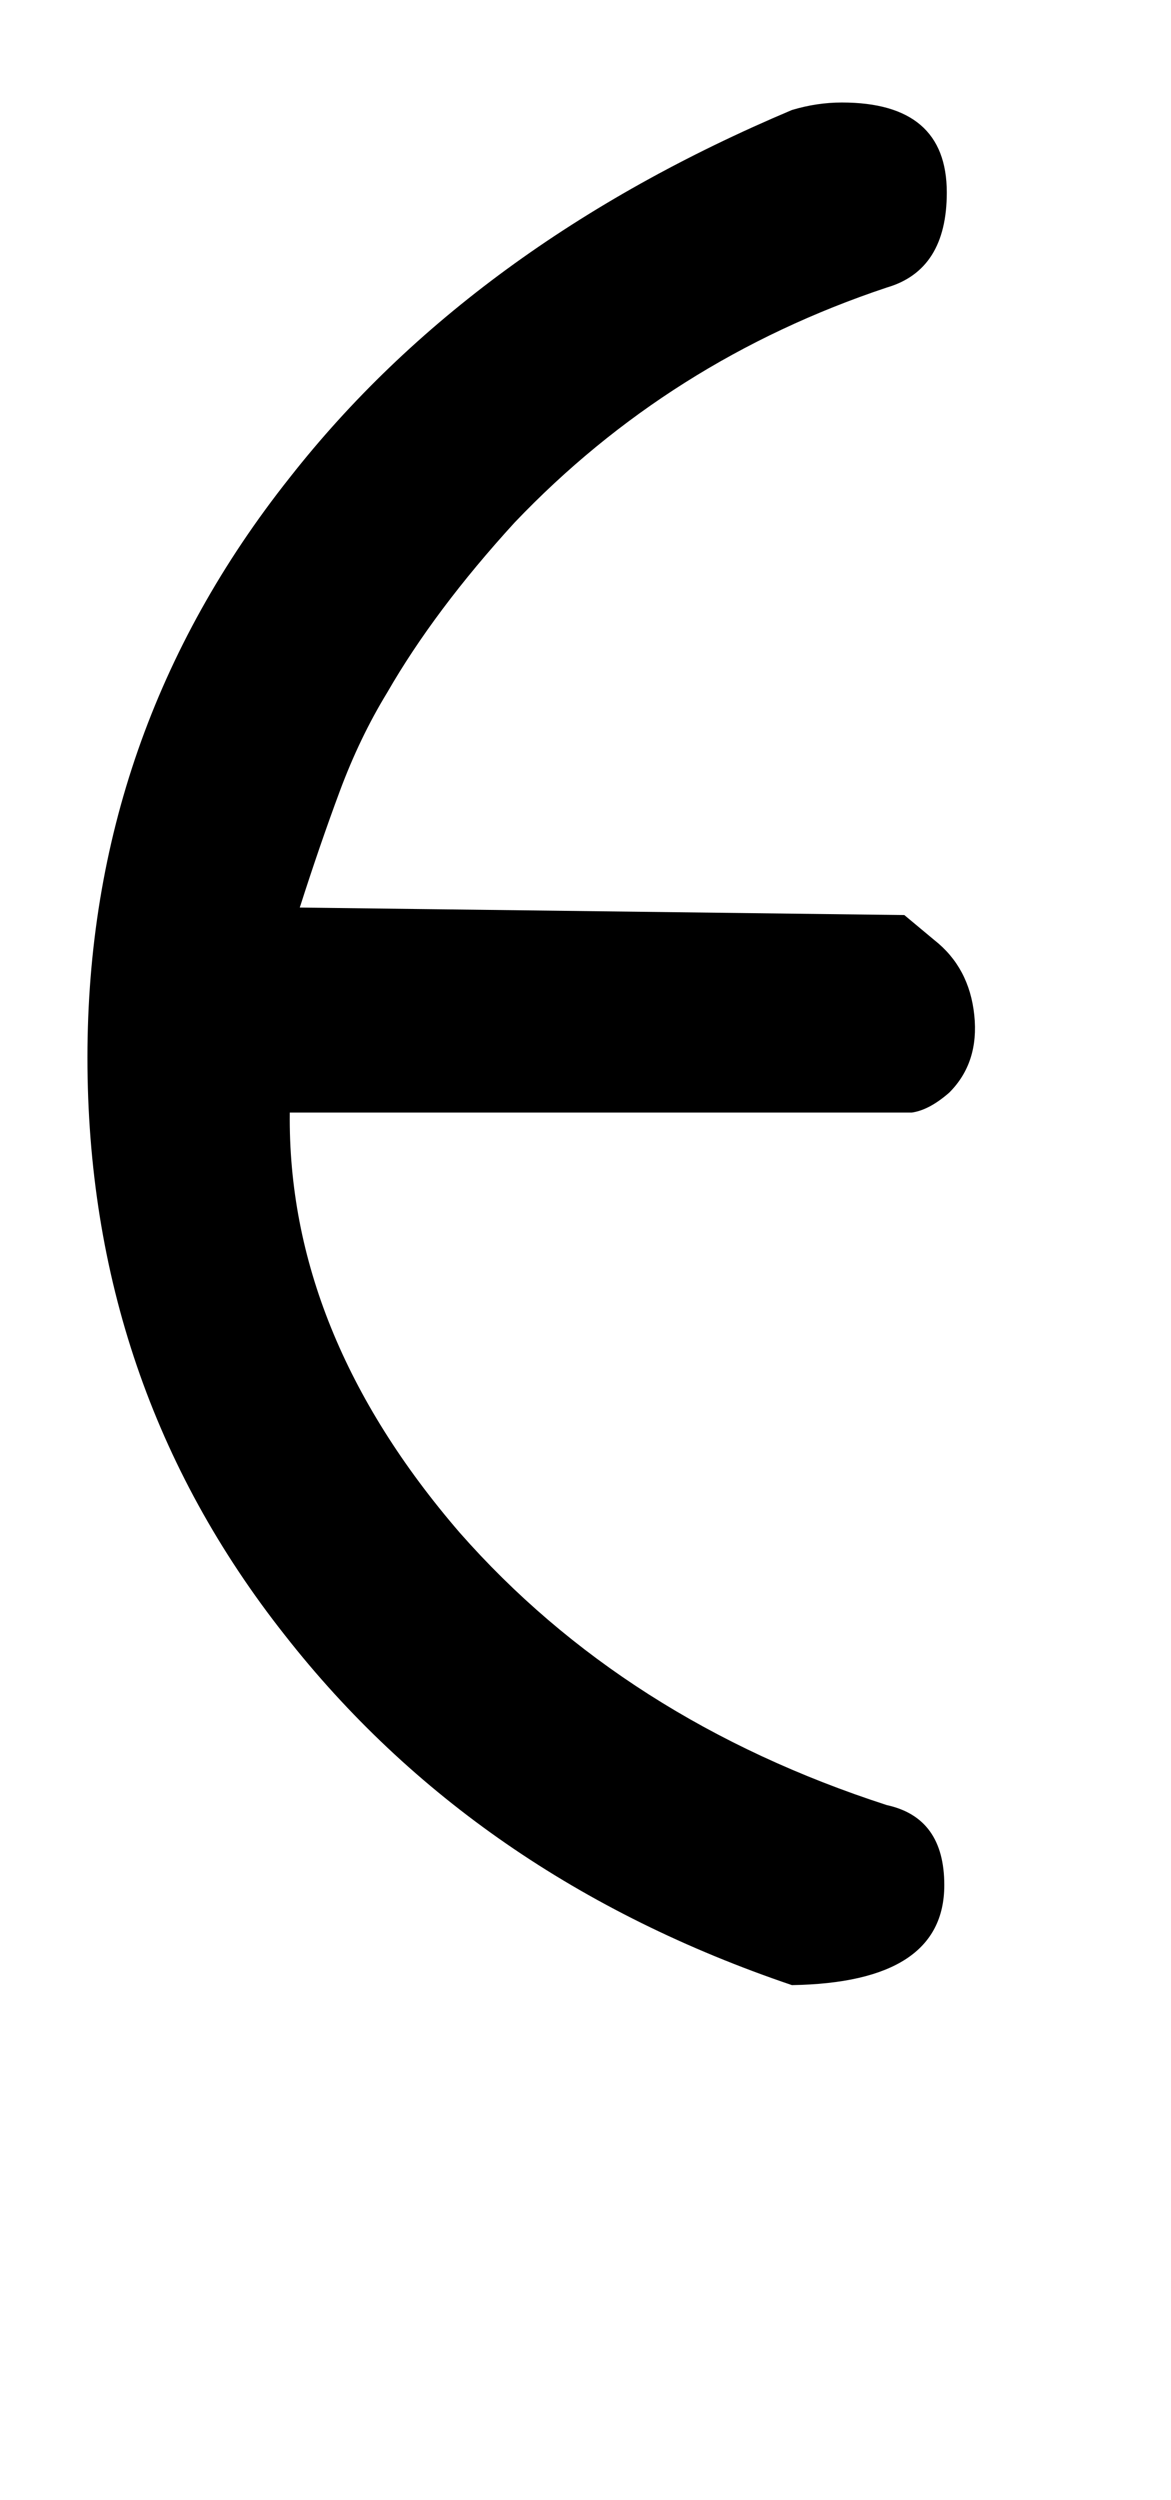 <!-- Generated by IcoMoon.io -->
<svg version="1.1" xmlns="http://www.w3.org/2000/svg" width="15" height="32" viewBox="0 0 15 32">
<title>bullet</title>
<path d="M3.712 14.24q-0.032 2.816 2.176 5.376 2.112 2.4 5.472 3.488 0.736 0.16 0.736 1.024 0 1.248-1.952 1.28-4.064-1.376-6.496-4.48-2.528-3.2-2.528-7.392 0-4.16 2.592-7.424 2.336-2.976 6.432-4.704 0.32-0.096 0.64-0.096 1.344 0 1.344 1.152 0 0.992-0.768 1.216-2.784 0.928-4.768 3.008-1.024 1.12-1.632 2.176-0.352 0.576-0.608 1.264t-0.512 1.488l7.744 0.096 0.384 0.32q0.448 0.352 0.512 0.96t-0.32 0.992q-0.256 0.224-0.48 0.256h-7.968z"></path>
</svg>
